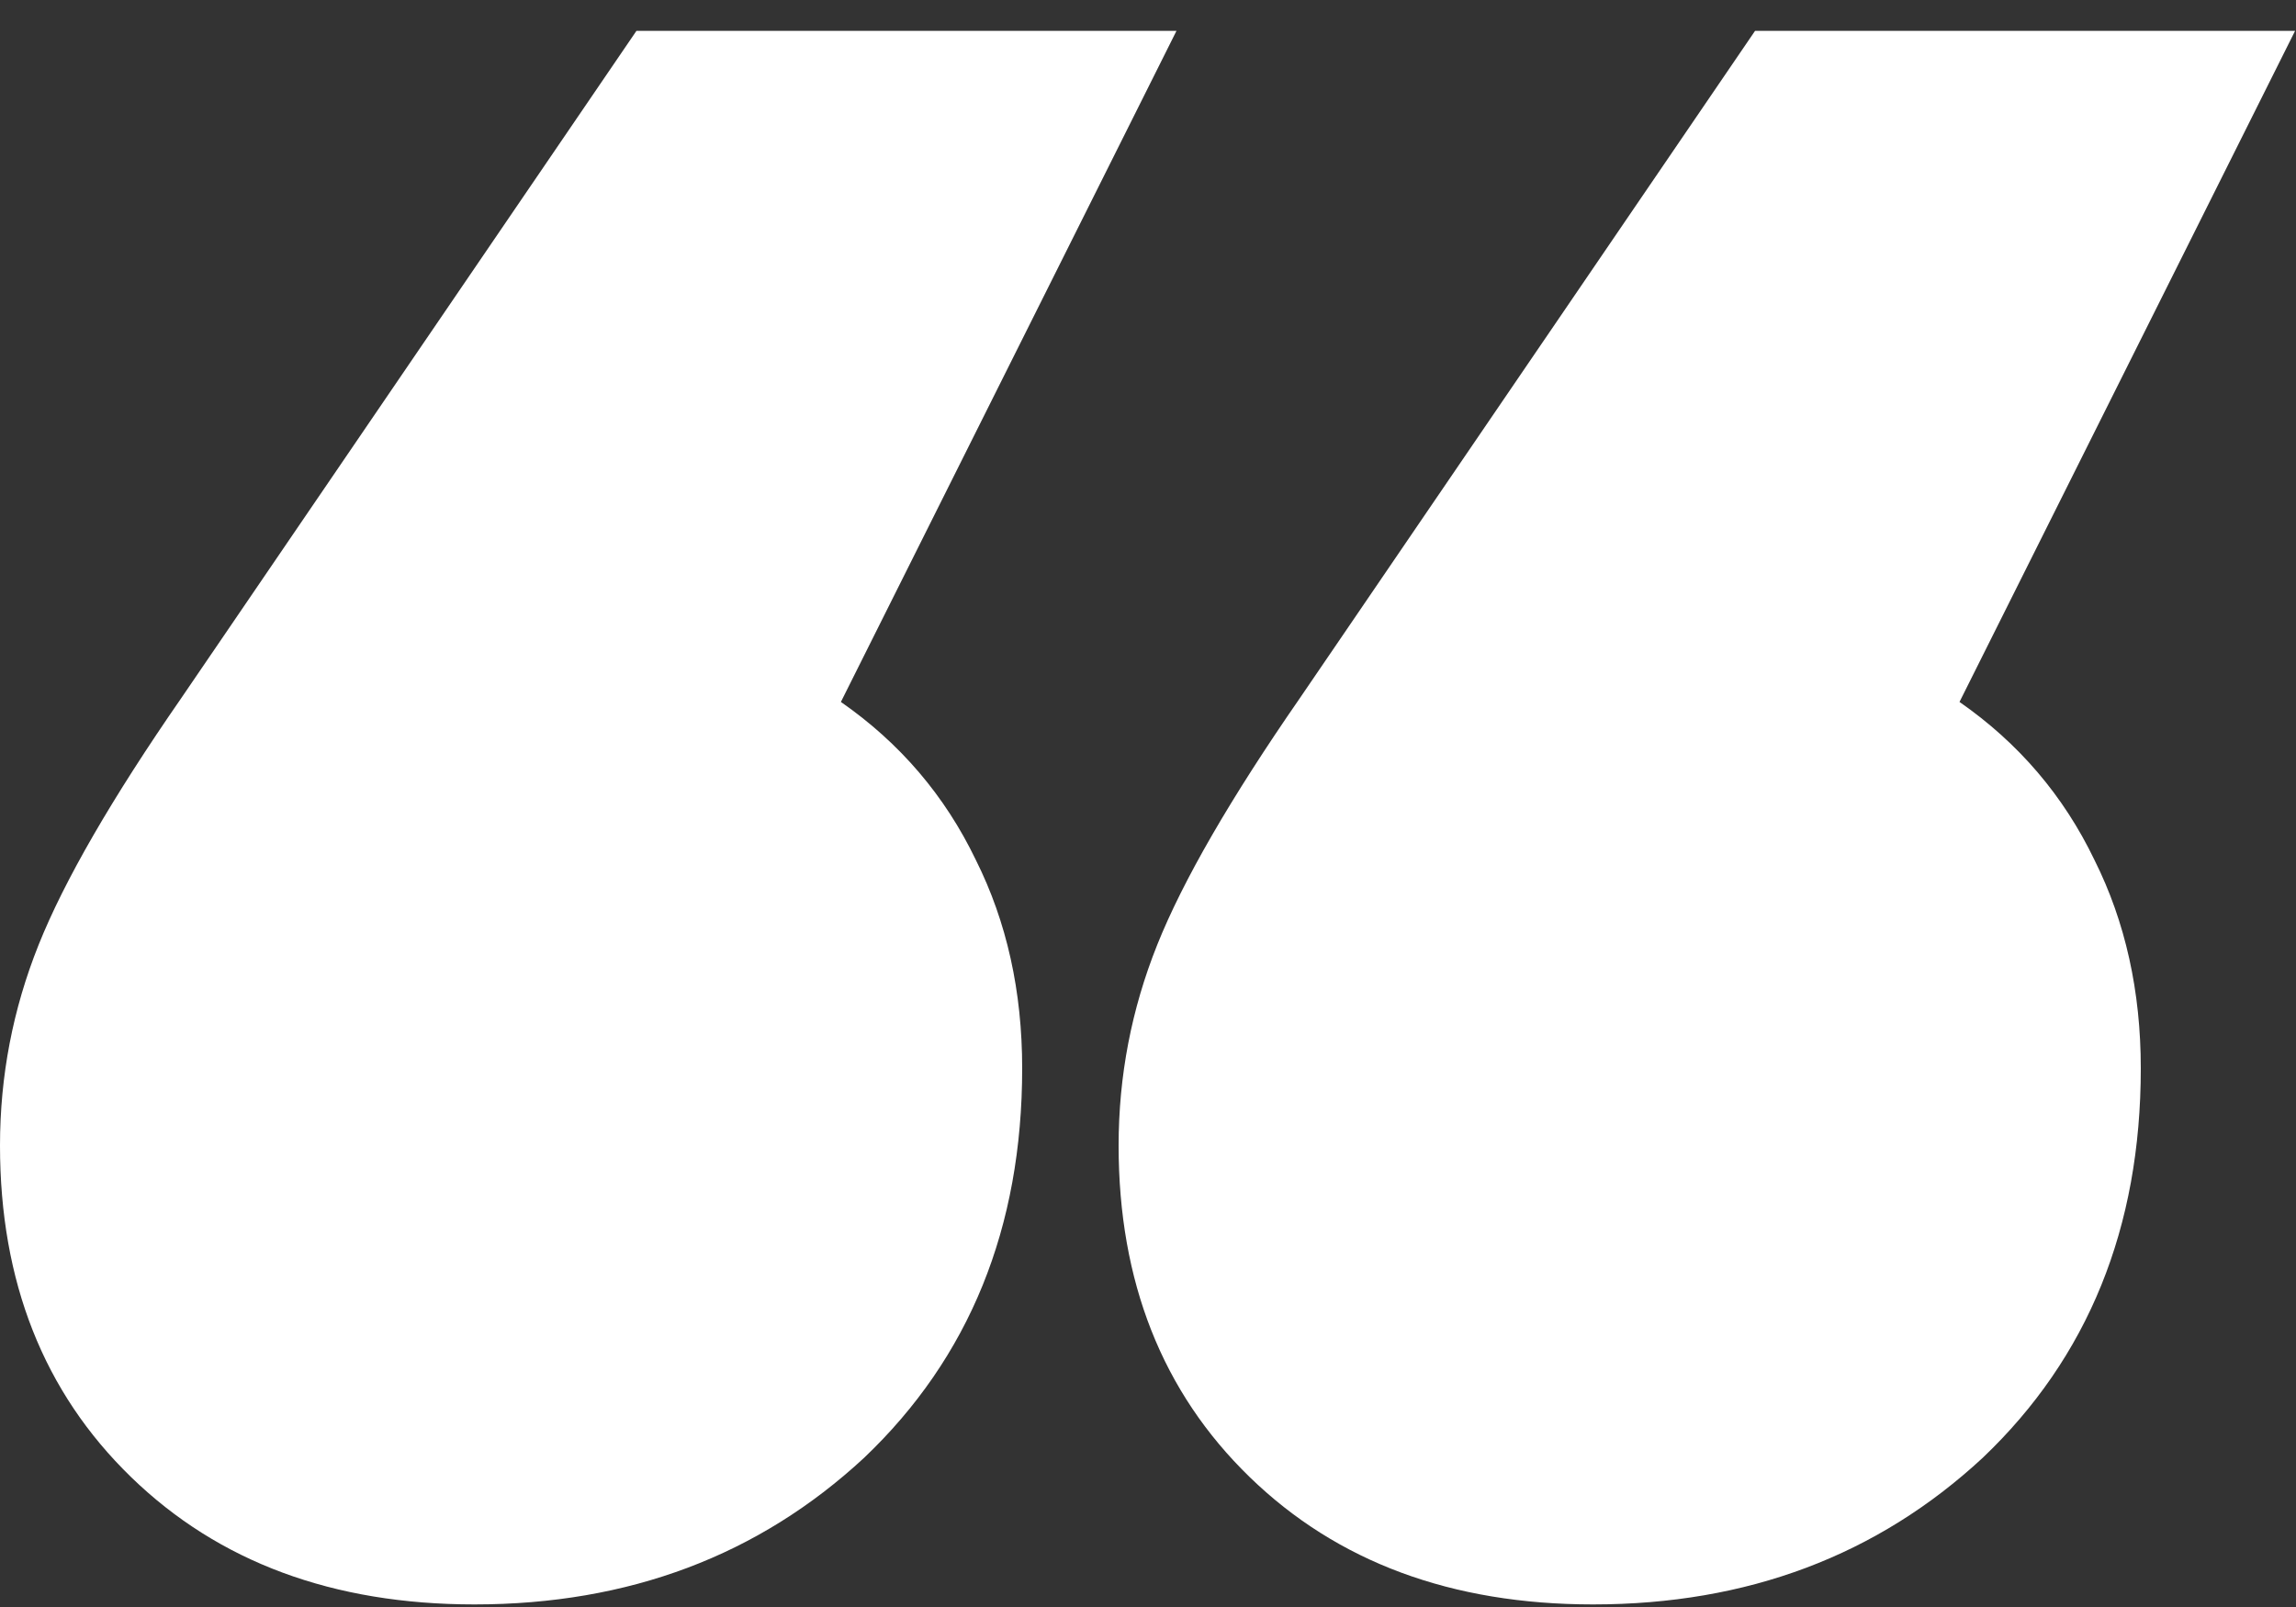 <svg width="50" height="35" viewBox="0 0 50 35" fill="none" xmlns="http://www.w3.org/2000/svg">
<rect x="0" y="0" width="50" height="35" fill="#333333" stroke="none"/>
<path d="M18.312 15.288C19.6 16.184 20.58 17.332 21.252 18.732C21.924 20.076 22.26 21.588 22.26 23.268C22.26 26.74 21.112 29.568 18.816 31.752C16.52 33.88 13.692 34.944 10.332 34.944C7.252 34.944 4.76 34.02 2.856 32.172C0.952 30.324 0 27.916 0 24.948C0 23.436 0.28 21.98 0.84 20.58C1.4 19.18 2.436 17.388 3.948 15.204L13.86 0.672H25.62L18.312 15.288ZM42.672 15.288C43.96 16.184 44.94 17.332 45.612 18.732C46.284 20.076 46.62 21.588 46.62 23.268C46.62 26.74 45.472 29.568 43.176 31.752C40.88 33.88 38.052 34.944 34.692 34.944C31.612 34.944 29.12 34.02 27.216 32.172C25.312 30.324 24.36 27.916 24.36 24.948C24.36 23.436 24.64 21.98 25.2 20.58C25.76 19.18 26.796 17.388 28.308 15.204L38.22 0.672H49.98L42.672 15.288Z" fill="white"/>
</svg>
